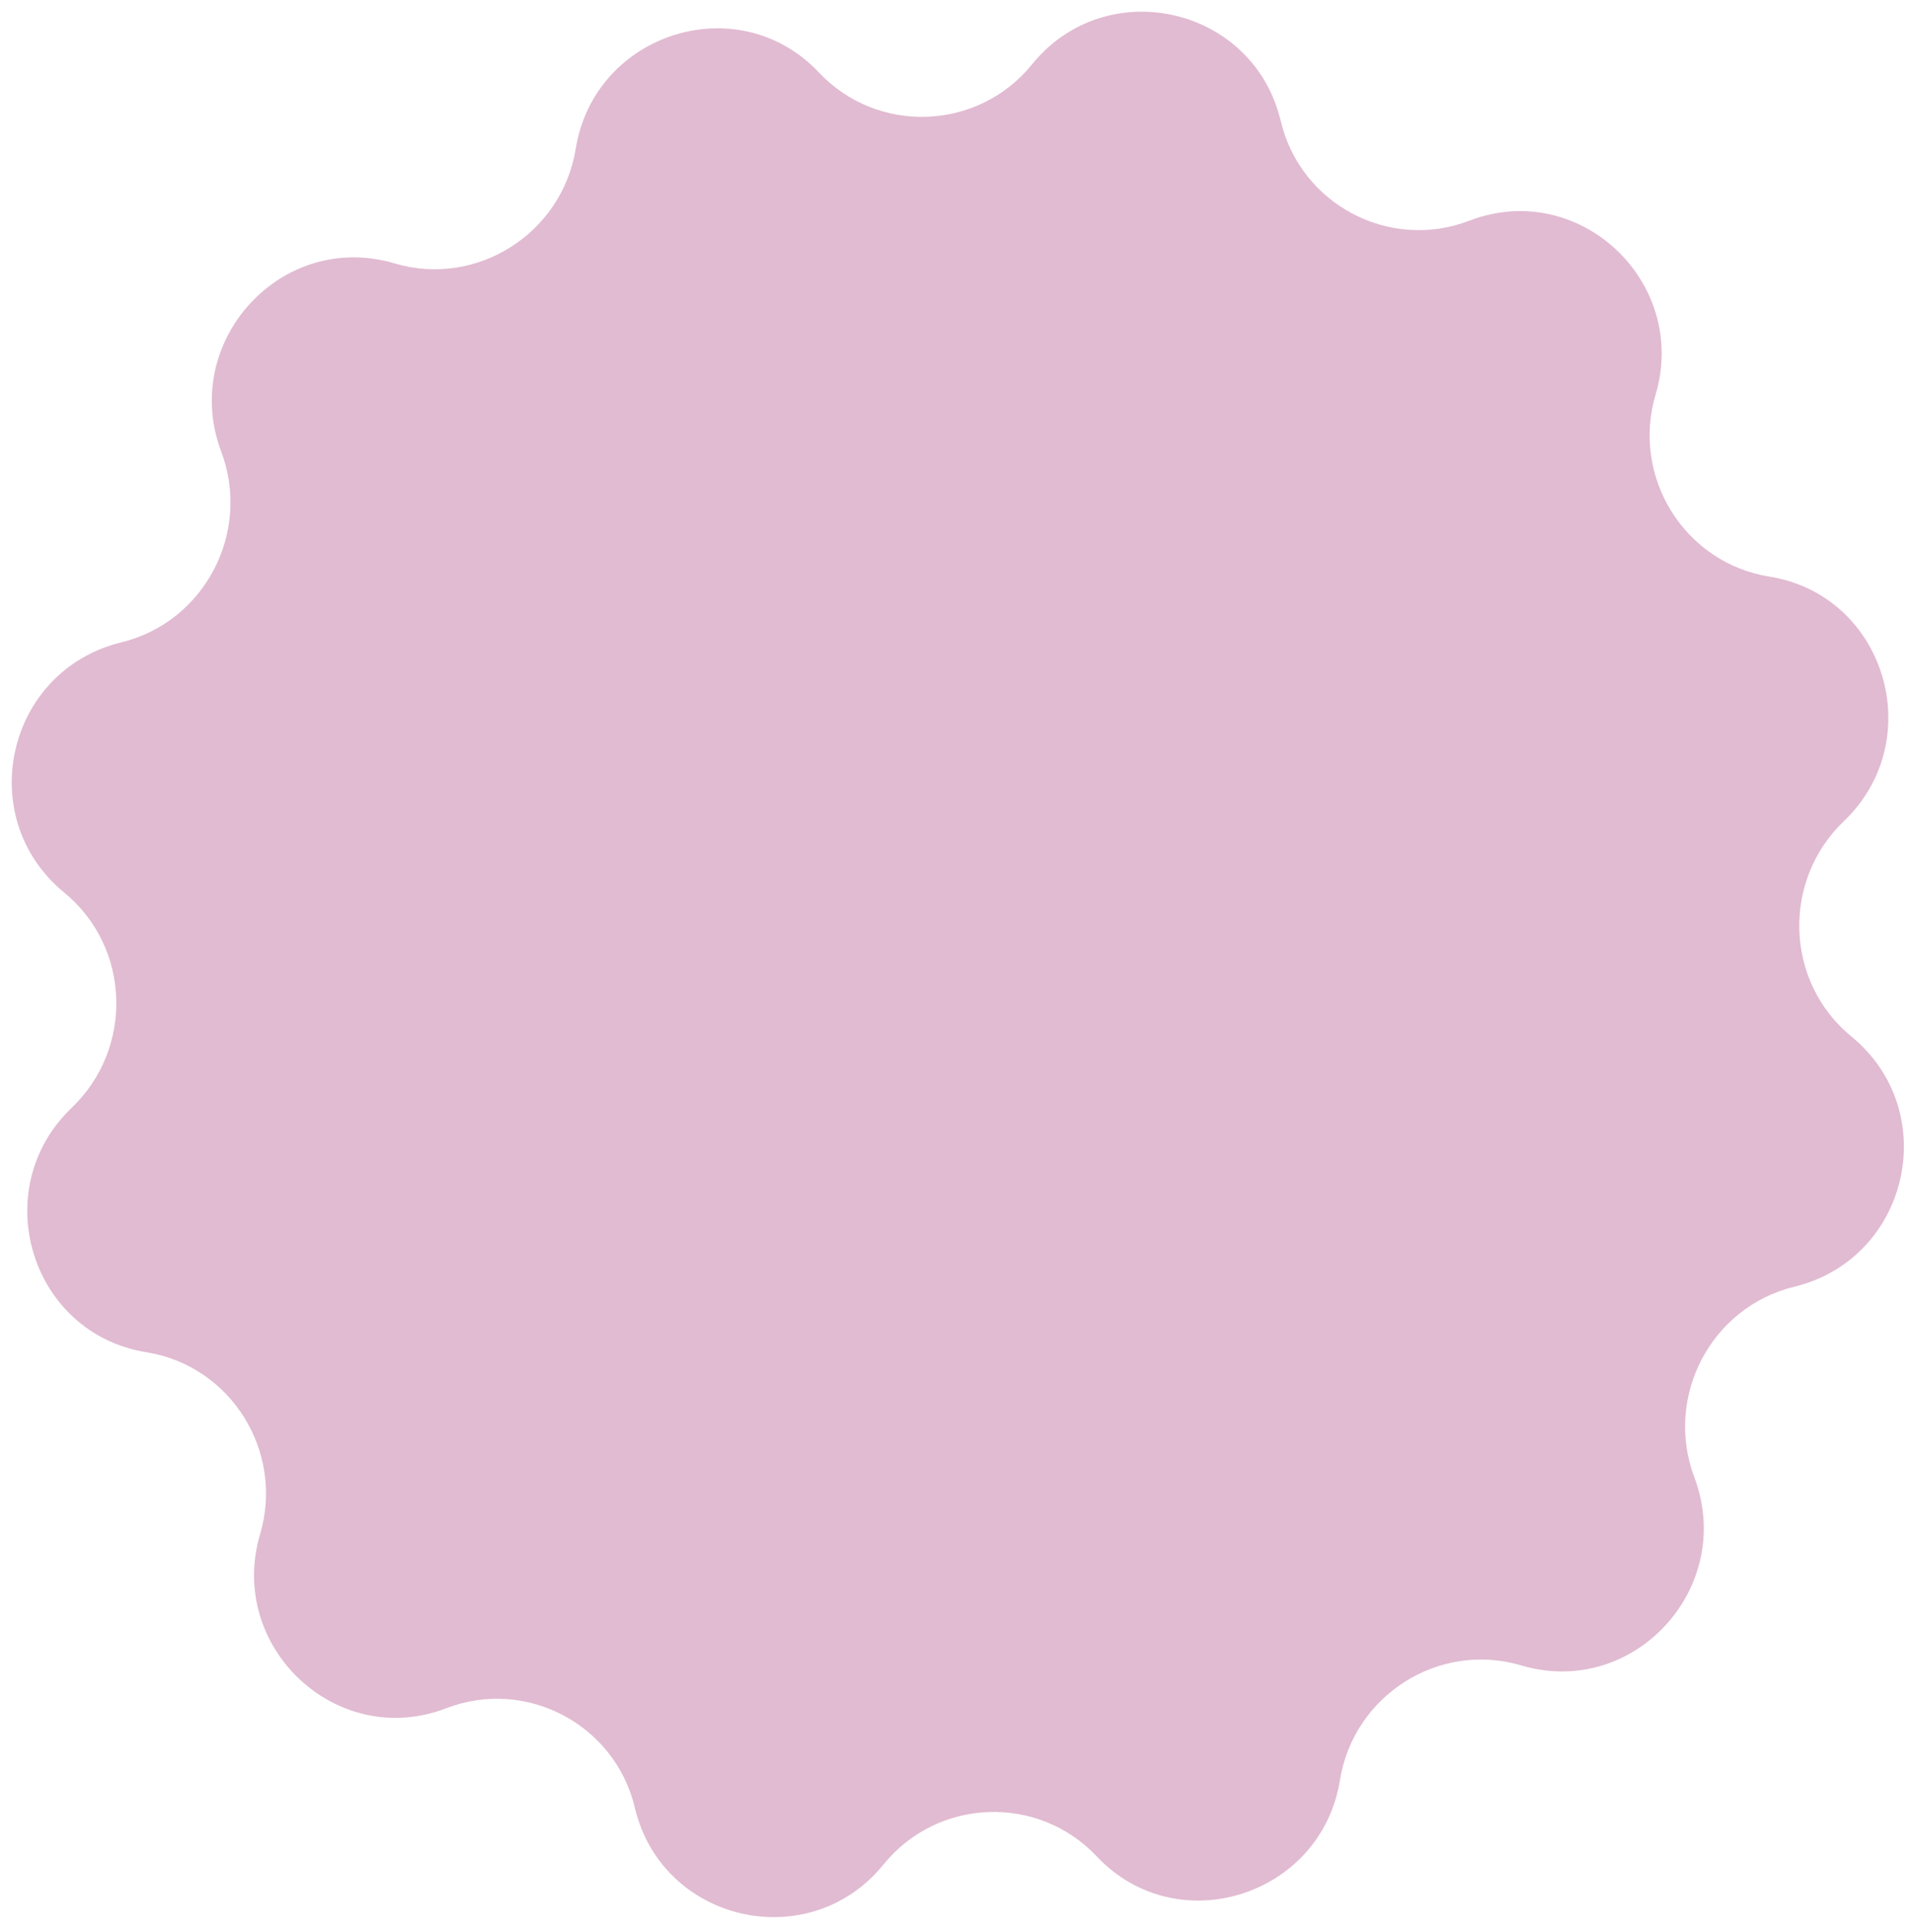 <svg width="102" height="103" viewBox="0 0 102 103" fill="none" xmlns="http://www.w3.org/2000/svg">
<path d="M98.713 55.267C103.588 59.267 101.8 67.118 95.674 68.612C91.215 69.7 88.726 74.485 90.343 78.781C92.552 84.651 87.119 90.589 81.107 88.804C76.717 87.5 72.173 90.401 71.445 94.922C70.448 101.108 62.774 103.549 58.477 98.989C55.342 95.662 49.987 95.868 47.108 99.42C43.152 104.302 35.302 102.513 33.851 96.399C32.795 91.952 28.058 89.448 23.791 91.09C17.948 93.339 12.092 87.812 13.868 81.808C15.167 77.418 12.329 72.832 7.809 72.106C1.614 71.11 -0.711 63.403 3.824 59.068C7.141 55.897 6.971 50.508 3.425 47.596C-1.447 43.595 0.341 35.749 6.466 34.253C10.923 33.164 13.409 28.376 11.795 24.081C9.587 18.208 15.018 12.259 21.033 14.045C25.423 15.349 29.968 12.448 30.699 7.927C31.698 1.746 39.367 -0.693 43.662 3.863C46.798 7.189 52.151 6.982 55.029 3.431C58.986 -1.451 66.837 0.337 68.288 6.452C69.344 10.9 74.08 13.405 78.348 11.767C84.197 9.521 90.056 15.04 88.275 21.046C86.972 25.438 89.813 30.018 94.336 30.744C100.529 31.739 102.847 39.452 98.314 43.788C94.998 46.961 95.165 52.355 98.713 55.267Z" fill="#E1BBD2"/>
</svg>
